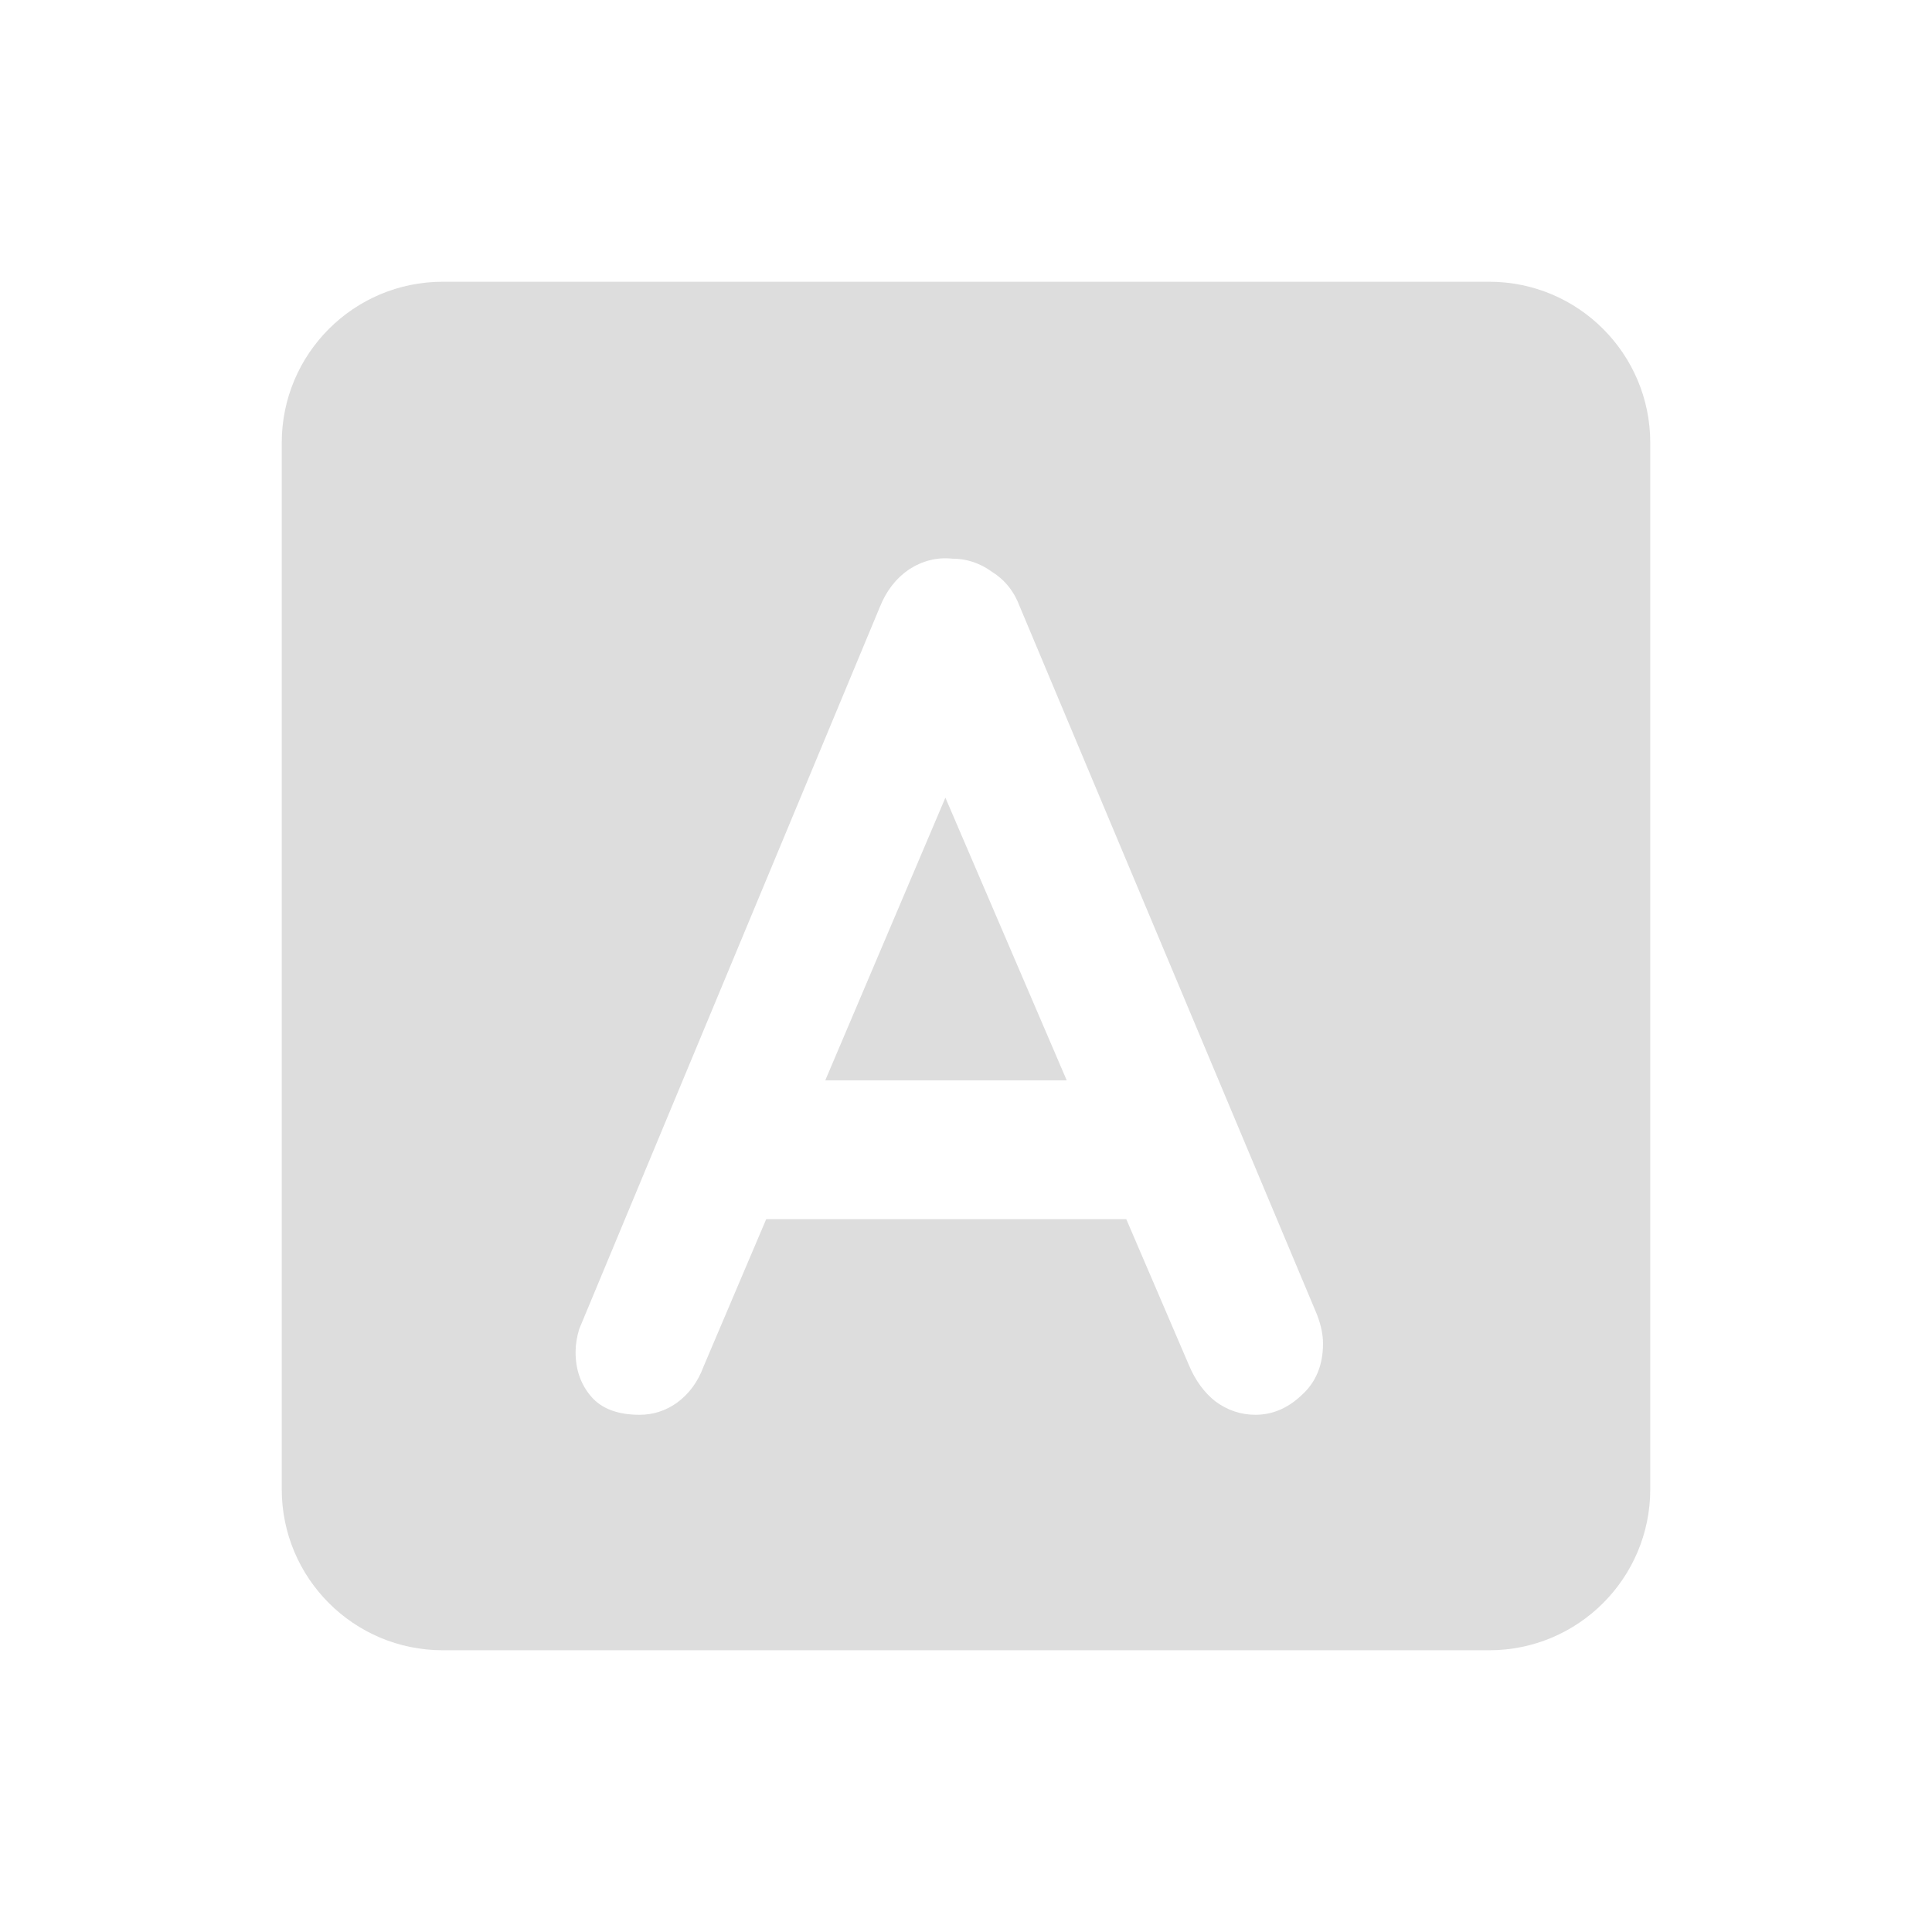 <svg width="48" height="48" viewBox="0 0 48 48" fill="none" xmlns="http://www.w3.org/2000/svg">
<path d="M37 7C39.209 7 41 8.791 41 11V37C41 39.209 39.209 41 37 41H11C8.791 41 7 39.209 7 37V11C7 8.791 8.791 7 11 7H37ZM23.66 13.88C23.28 13.84 22.92 13.93 22.58 14.15C22.26 14.37 22.02 14.68 21.86 15.08L14.39 33.02C14.33 33.219 14.3 33.41 14.3 33.59C14.3 34.03 14.43 34.4 14.69 34.7C14.95 35 15.35 35.15 15.89 35.15C16.23 35.15 16.54 35.05 16.82 34.85C17.12 34.63 17.34 34.33 17.48 33.95L19.036 30.29H27.982L29.54 33.92C29.7 34.3 29.92 34.6 30.2 34.82C30.5 35.04 30.831 35.15 31.19 35.15C31.61 35.15 31.99 34.99 32.33 34.67C32.69 34.35 32.87 33.92 32.87 33.38C32.87 33.16 32.82 32.92 32.72 32.66L25.34 15.08C25.2 14.7 24.97 14.41 24.65 14.21C24.35 13.99 24.02 13.88 23.66 13.88ZM26.502 26.84H20.504L23.488 19.818L26.502 26.84Z" fill="#DDDDDD"/>
</svg>
